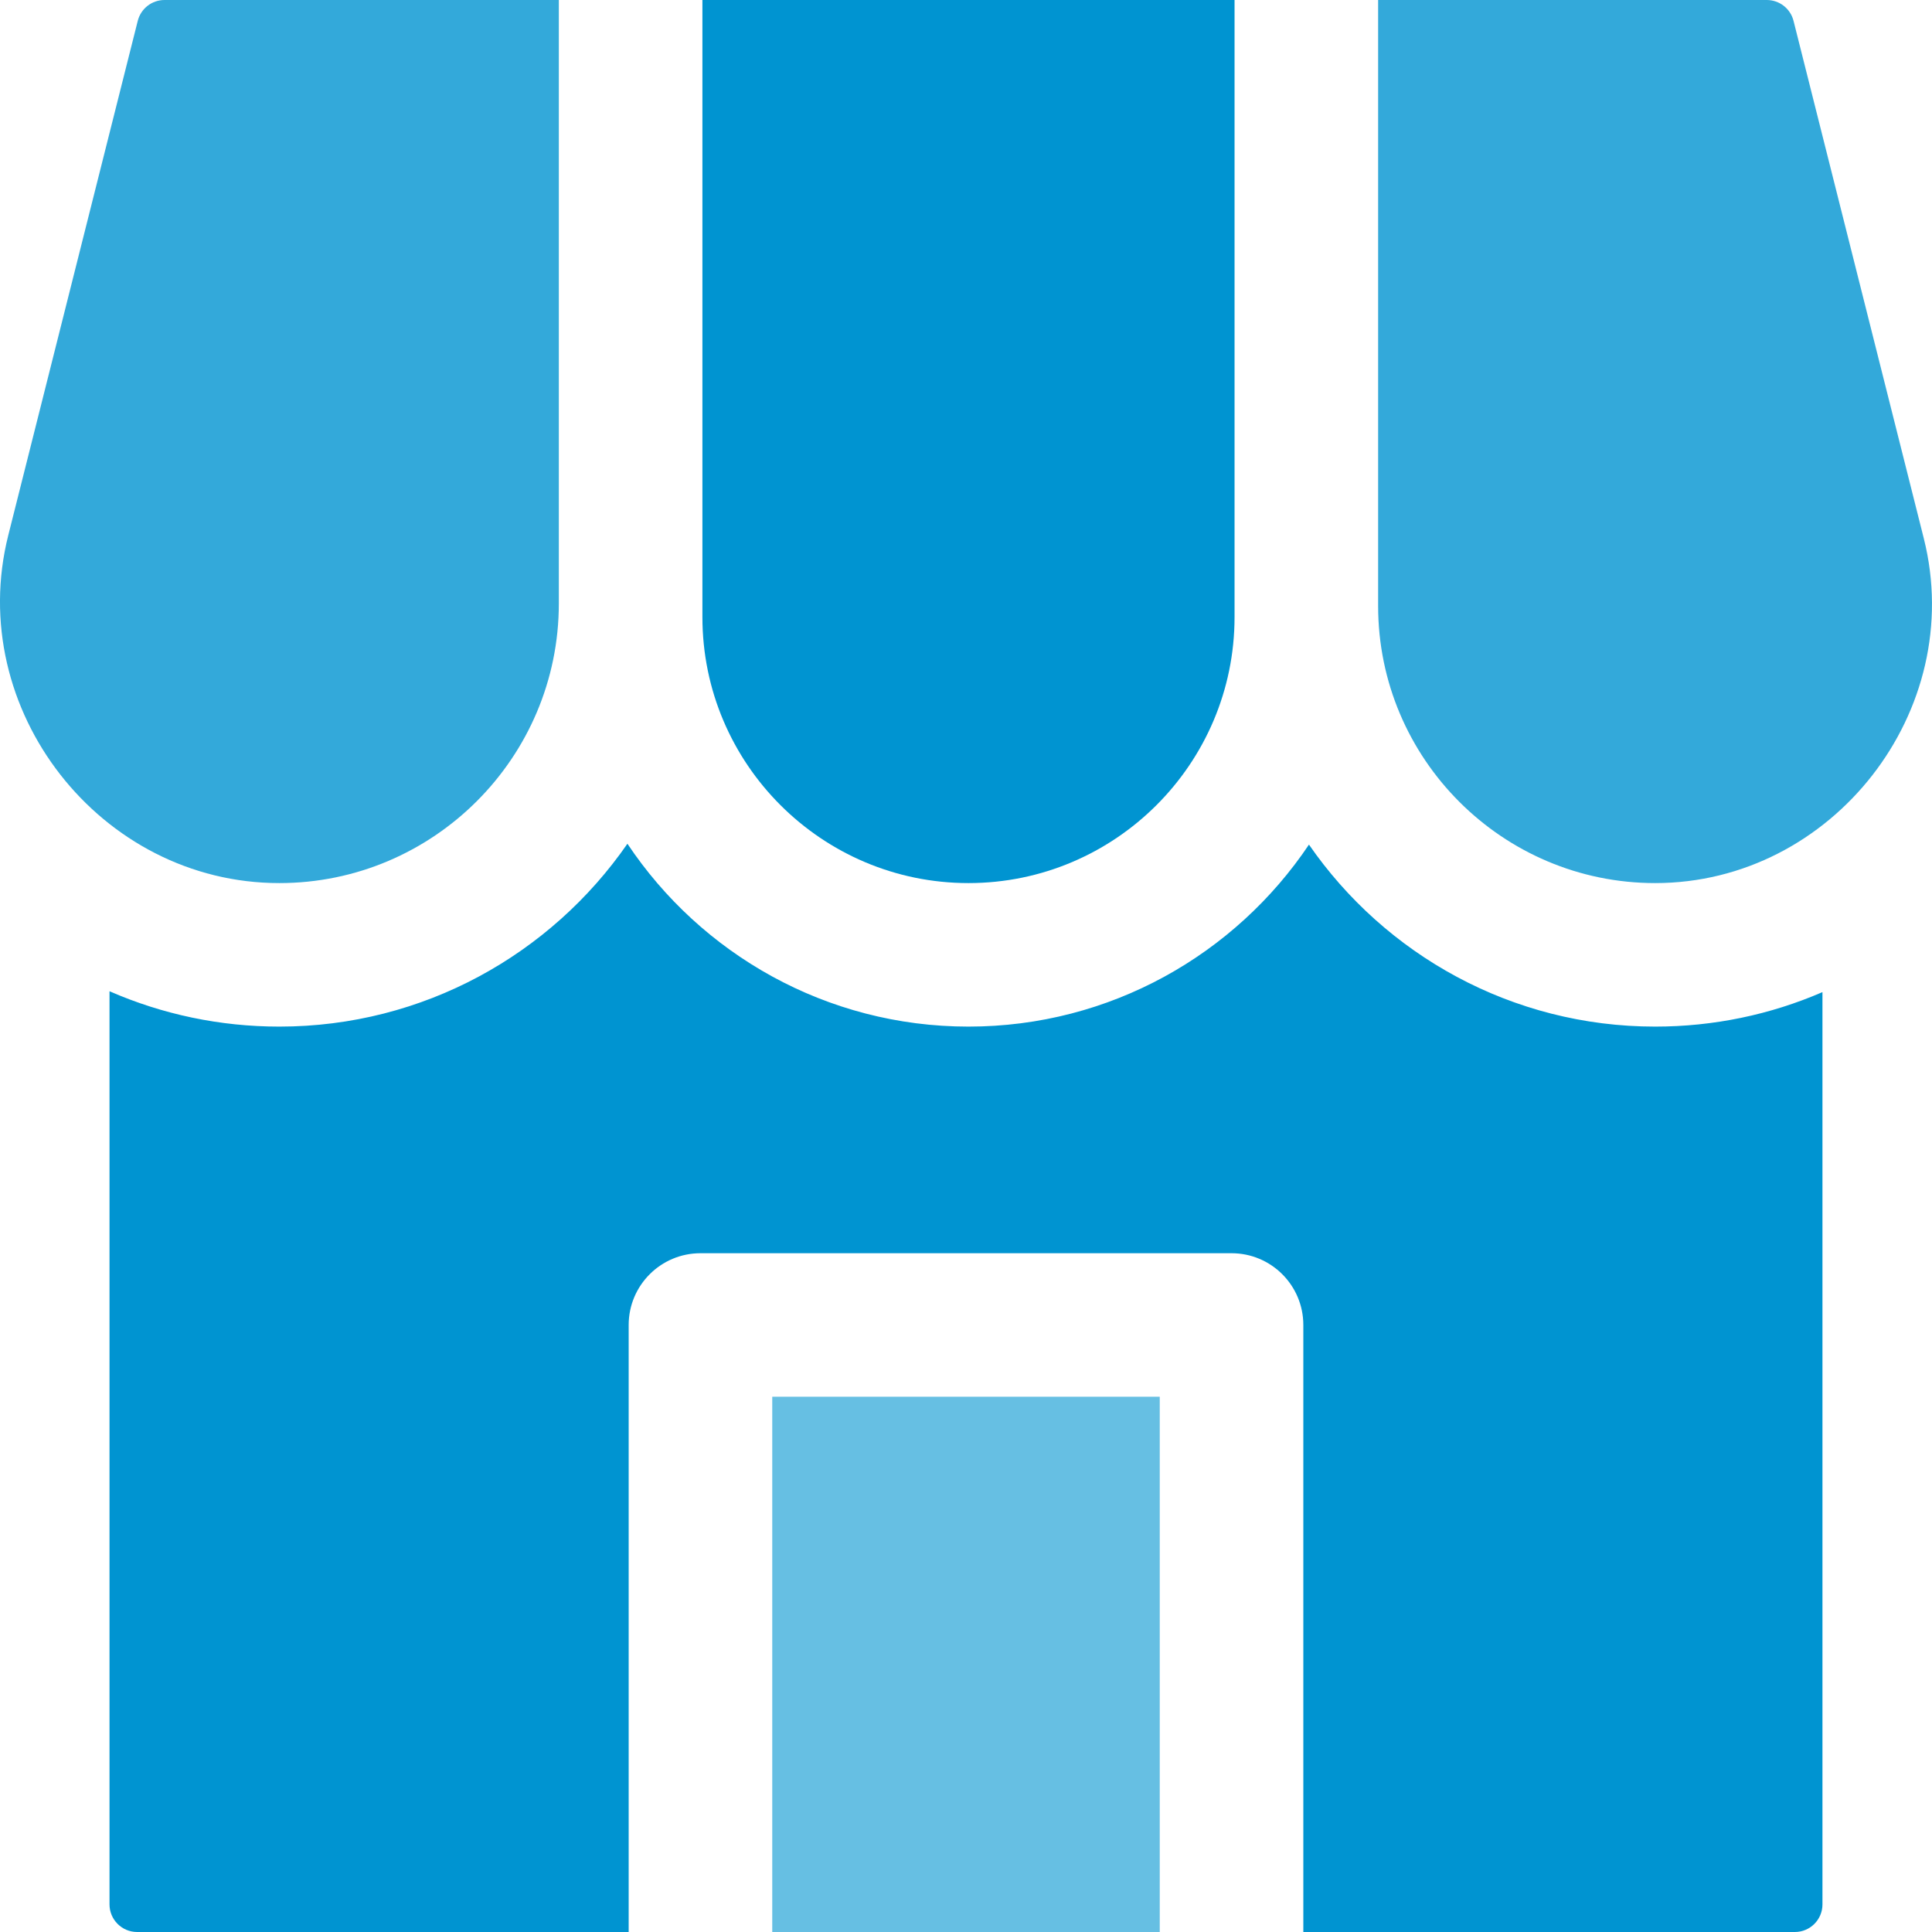 <svg width="60" height="60" viewBox="0 0 60 60" fill="none" xmlns="http://www.w3.org/2000/svg">
<path d="M5.11 0C4.716 0 4.374 0.267 4.278 0.648L0.257 16.623C-1.104 22.03 3.114 27.427 8.675 27.425C13.461 27.425 17.355 23.53 17.355 18.743V0L5.11 0Z" fill="#33A9DA"/>
<path d="M21.814 0V19.165C21.814 23.719 25.52 27.425 30.077 27.425C34.633 27.425 38.34 23.719 38.34 19.165V0L21.814 0Z" fill="#0094D1"/>
<path d="M42.799 0V18.82C42.799 23.565 46.658 27.425 51.402 27.425C56.909 27.425 61.093 22.074 59.745 16.719L55.7 0.648C55.604 0.267 55.262 0 54.868 0L42.799 0Z" fill="#33A9DA"/>
<path d="M23.983 43.377H36.017V60H23.983V43.377Z" fill="#66BFE3"/>
<path d="M51.403 31.882C46.949 31.882 43.01 29.643 40.651 26.23C38.366 29.636 34.479 31.882 30.077 31.882C25.664 31.882 21.768 29.625 19.485 26.203C17.112 29.632 13.152 31.882 8.675 31.882C6.834 31.882 5.044 31.503 3.401 30.784V59.143C3.401 59.616 3.786 60 4.258 60H19.524V41.149C19.524 39.918 20.522 38.92 21.754 38.92H38.247C39.478 38.92 40.476 39.918 40.476 41.149V60H55.741C56.214 60 56.598 59.616 56.598 59.143V30.811C54.977 31.513 53.215 31.882 51.403 31.882Z" fill="#0094D1"/>
</svg>

